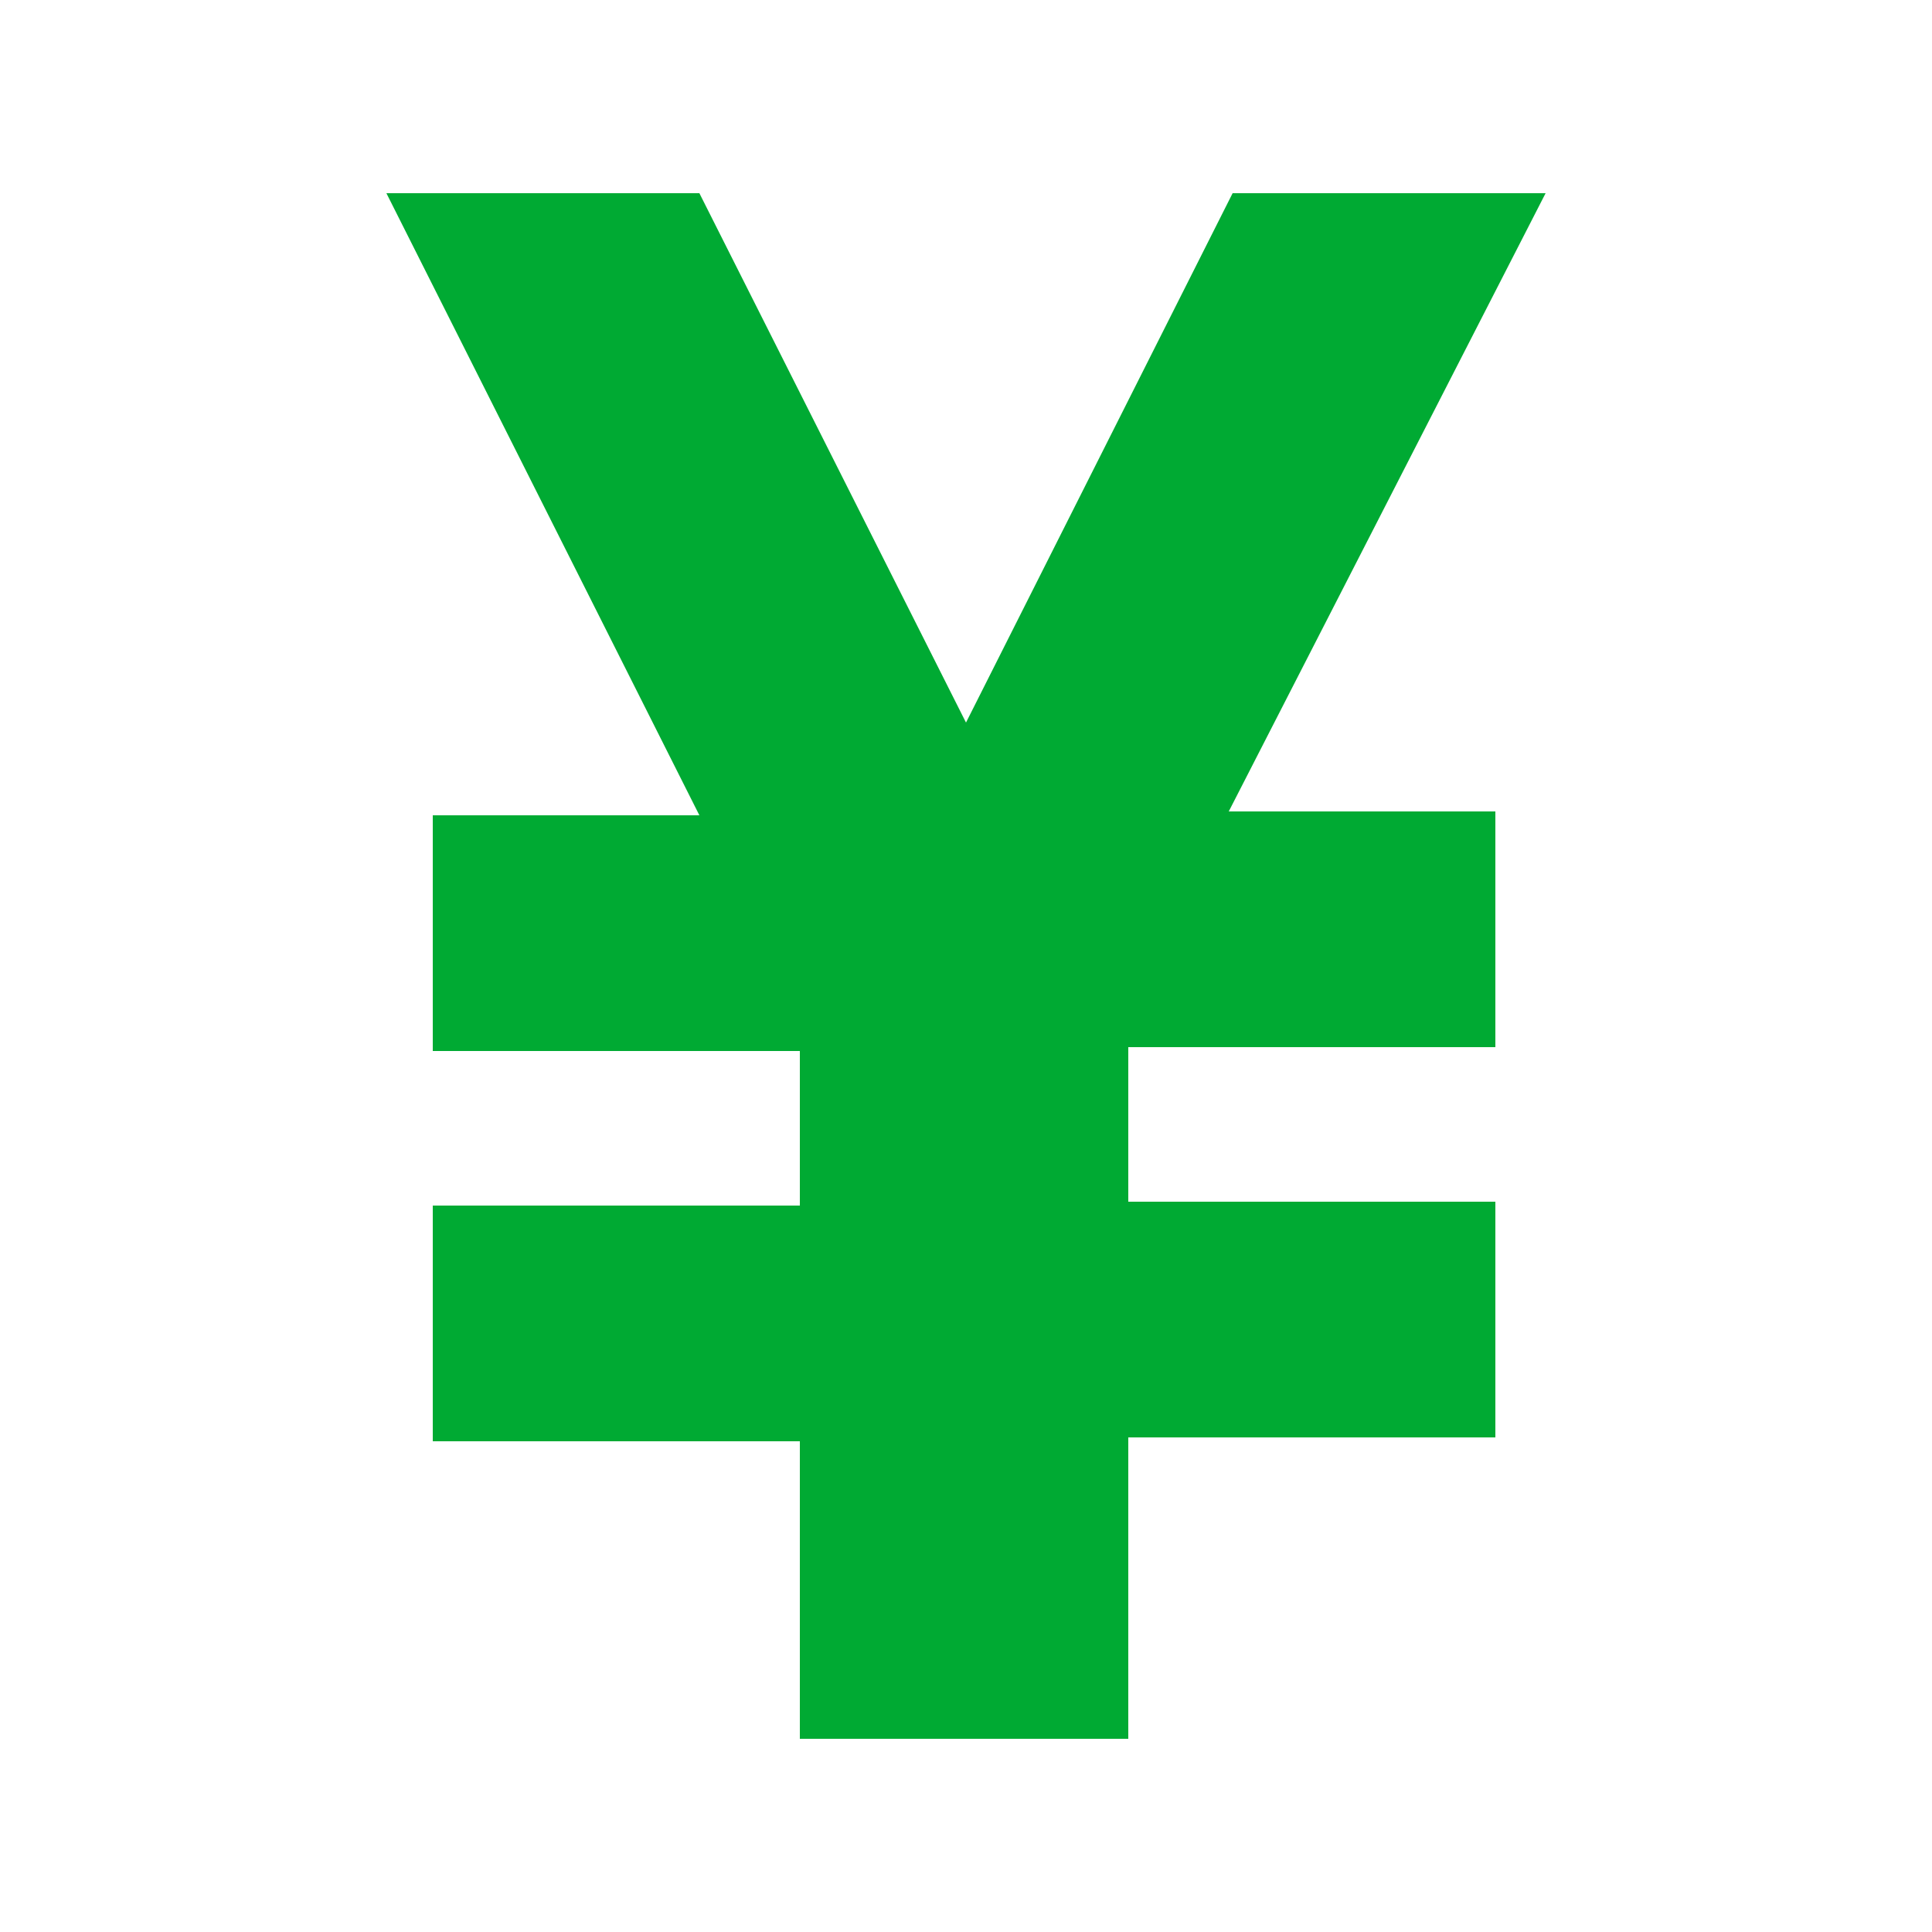 <svg enable-background="new 0 0 50 50" height="50" viewBox="0 0 50 50" width="50" xmlns="http://www.w3.org/2000/svg"><path d="m40 5h-8.1l-6.9 13.7-6.9-13.7h-8.1l8.1 16.1h-6.9v6.1h9.5v4h-9.5v6.1h9.5v7.7h.8 6.9.8v-7.8h9.5v-6.1h-9.5v-4h9.5v-6.1h-6.9z" fill="#0a3"/></svg>